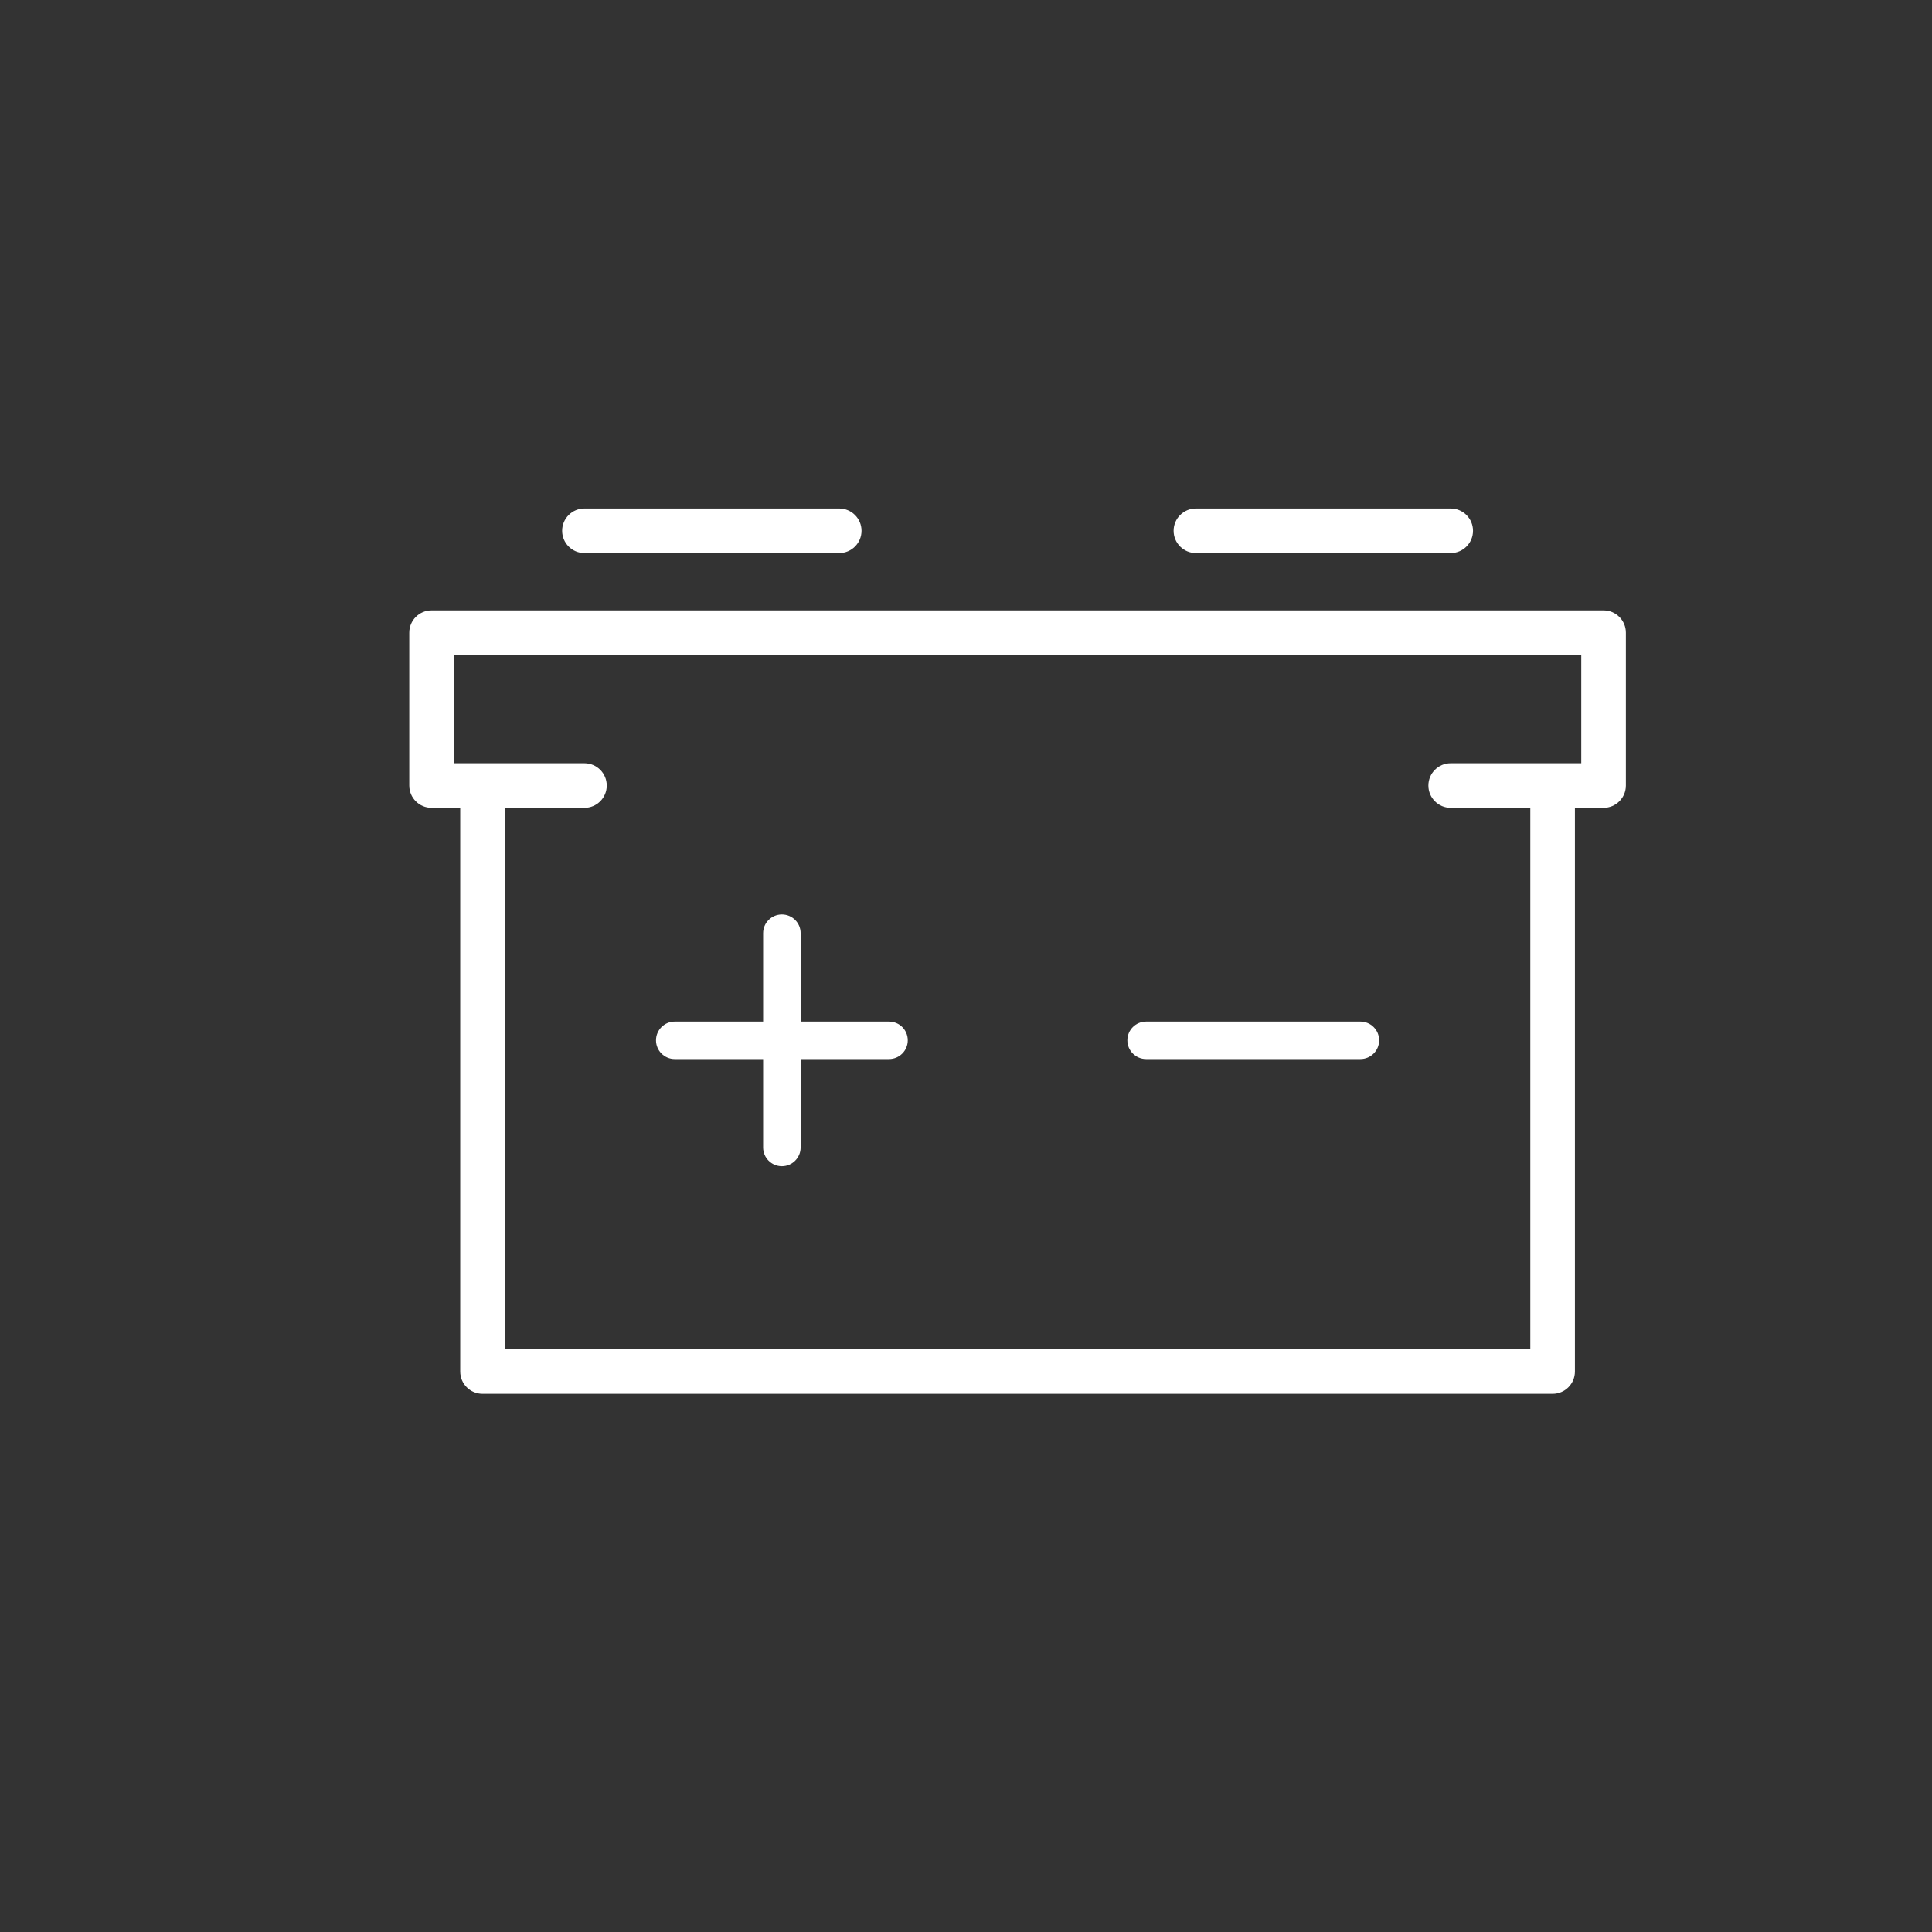 <?xml version="1.0" encoding="UTF-8"?> <svg xmlns="http://www.w3.org/2000/svg" id="a" data-name="Layer 1" width="1000" height="1000" viewBox="0 0 1000 1000"><rect x="0" y="0" width="1000" height="1000" fill="#333333" stroke="none"/><path d="m302.505,286.26h131.875c6.376,0,11.546-5.169,11.546-11.546s-5.169-11.546-11.546-11.546h-131.875c-6.376,0-11.546,5.169-11.546,11.546s5.169,11.546,11.546,11.546Z" fill="#fff"></path><path d="m349.253,548.173h45.74v45.74c0,5.362,4.347,9.709,9.709,9.709s9.709-4.347,9.709-9.709v-45.74h45.74c5.362,0,9.709-4.347,9.709-9.709s-4.347-9.709-9.709-9.709h-45.74v-45.74c0-5.362-4.347-9.709-9.709-9.709s-9.709,4.347-9.709,9.709v45.74h-45.74c-5.362,0-9.709,4.347-9.709,9.709s4.347,9.709,9.709,9.709Z" fill="#fff"></path><path d="m593.232,548.173h110.899c5.362,0,9.71-4.347,9.71-9.709s-4.348-9.709-9.71-9.709h-110.899c-5.362,0-9.71,4.347-9.71,9.709s4.348,9.709,9.71,9.709Z" fill="#fff"></path><path d="m619.005,286.26h131.875c6.377,0,11.546-5.169,11.546-11.546s-5.169-11.546-11.546-11.546h-131.875c-6.377,0-11.546,5.169-11.546,11.546s5.169,11.546,11.546,11.546Z" fill="#fff"></path><path d="m830.005,315.918H223.38c-6.377,0-11.546,5.169-11.546,11.546v79.125c0,6.377,5.169,11.546,11.546,11.546h14.829v291.767c0,6.376,5.169,11.546,11.546,11.546h553.875c6.377,0,11.546-5.169,11.546-11.546v-291.767h14.829c6.377,0,11.546-5.169,11.546-11.546v-79.125c0-6.377-5.169-11.546-11.546-11.546Zm-11.546,79.125h-67.579c-6.377,0-11.546,5.169-11.546,11.546s5.169,11.546,11.546,11.546h41.204v280.221H261.301v-280.221h41.204c6.377,0,11.546-5.169,11.546-11.546s-5.169-11.546-11.546-11.546h-67.579v-56.033h583.533v56.033Z" fill="#fff"></path></svg> 